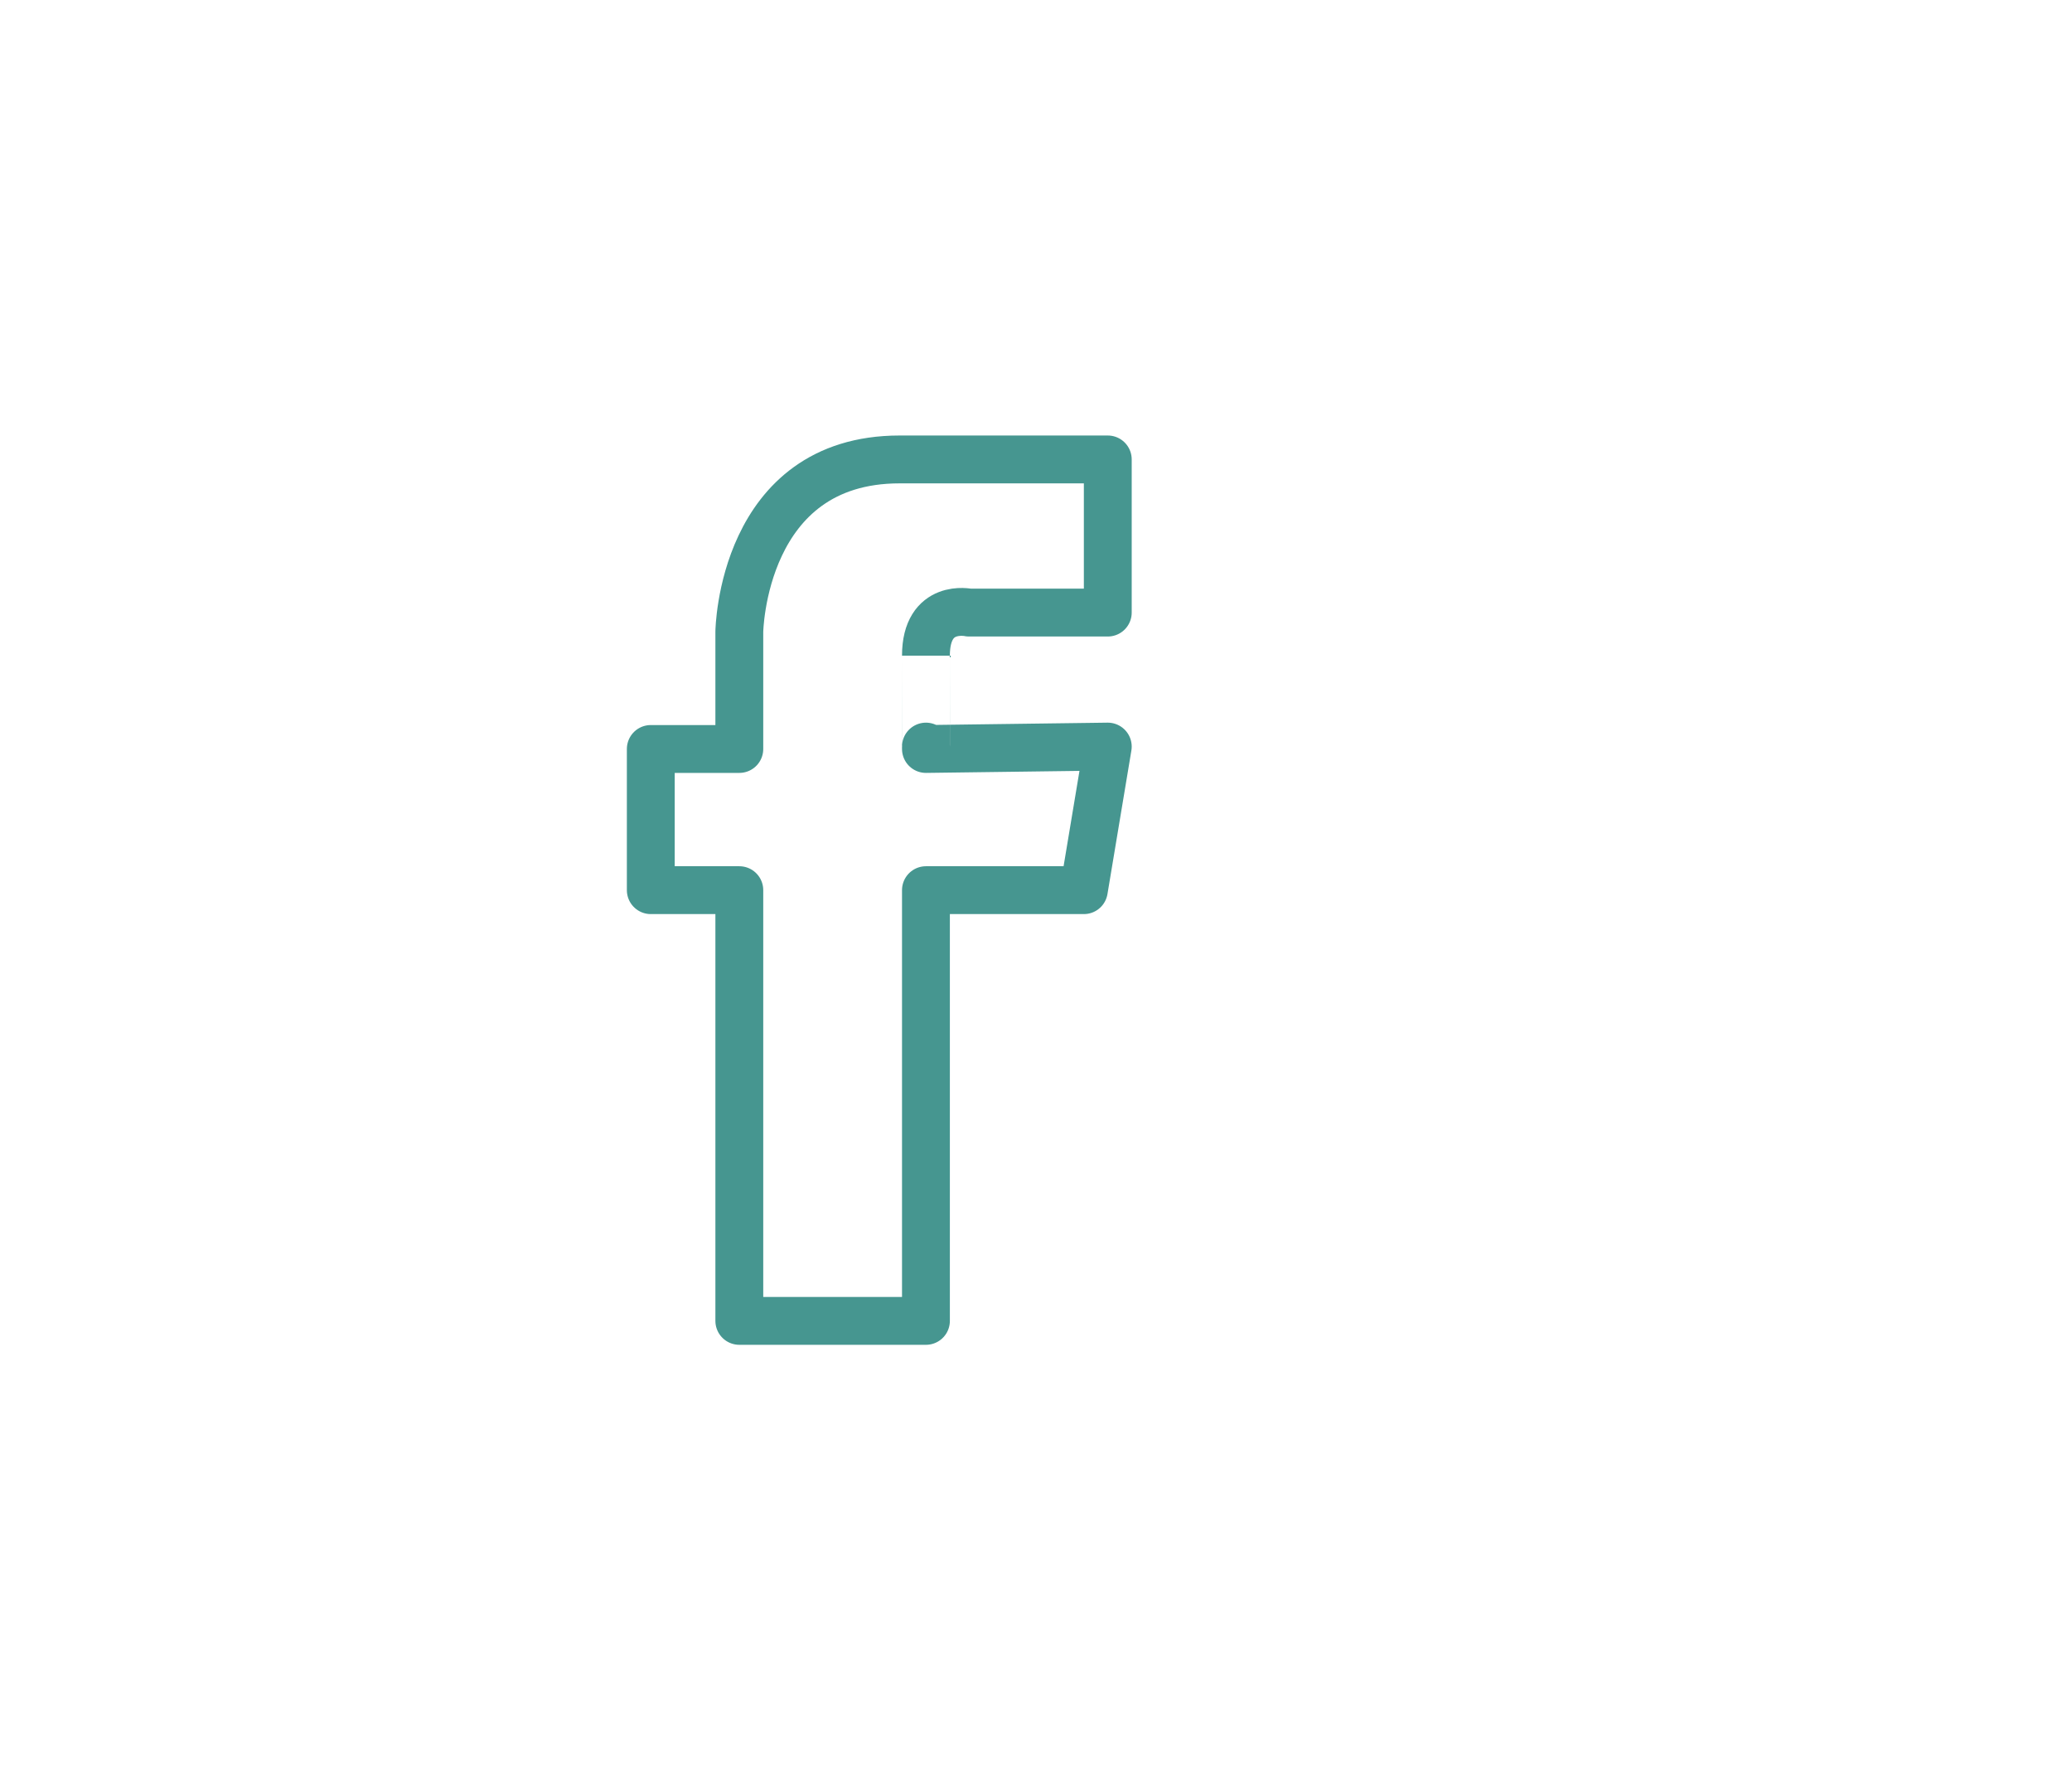<?xml version="1.0" encoding="utf-8"?>
<!-- Generator: Adobe Illustrator 23.0.6, SVG Export Plug-In . SVG Version: 6.00 Build 0)  -->
<svg version="1.1" id="Capa_1" xmlns="http://www.w3.org/2000/svg" xmlns:xlink="http://www.w3.org/1999/xlink" x="0px" y="0px"
	 viewBox="0 0 86.6 74.3" style="enable-background:new 0 0 86.6 74.3;" xml:space="preserve">
<style type="text/css">
	.st0{fill:none;stroke:#469690;stroke-width:2;stroke-linecap:round;stroke-linejoin:round;stroke-miterlimit:10;}
</style>
<g>
	<path class="st0" d="M38.7,27.4c0-2.2,1.8-1.8,1.8-1.8h5.8v-6.4h-8.7c-6.6,0-6.7,7.2-6.7,7.2v4.9v0l-3.7,0v5.9h3.7v18h7.8v-18h6.6
		l1-6l-7.6,0.1v-0.1C38.7,31.2,38.7,29.6,38.7,27.4z"/>
</g>
</svg>

